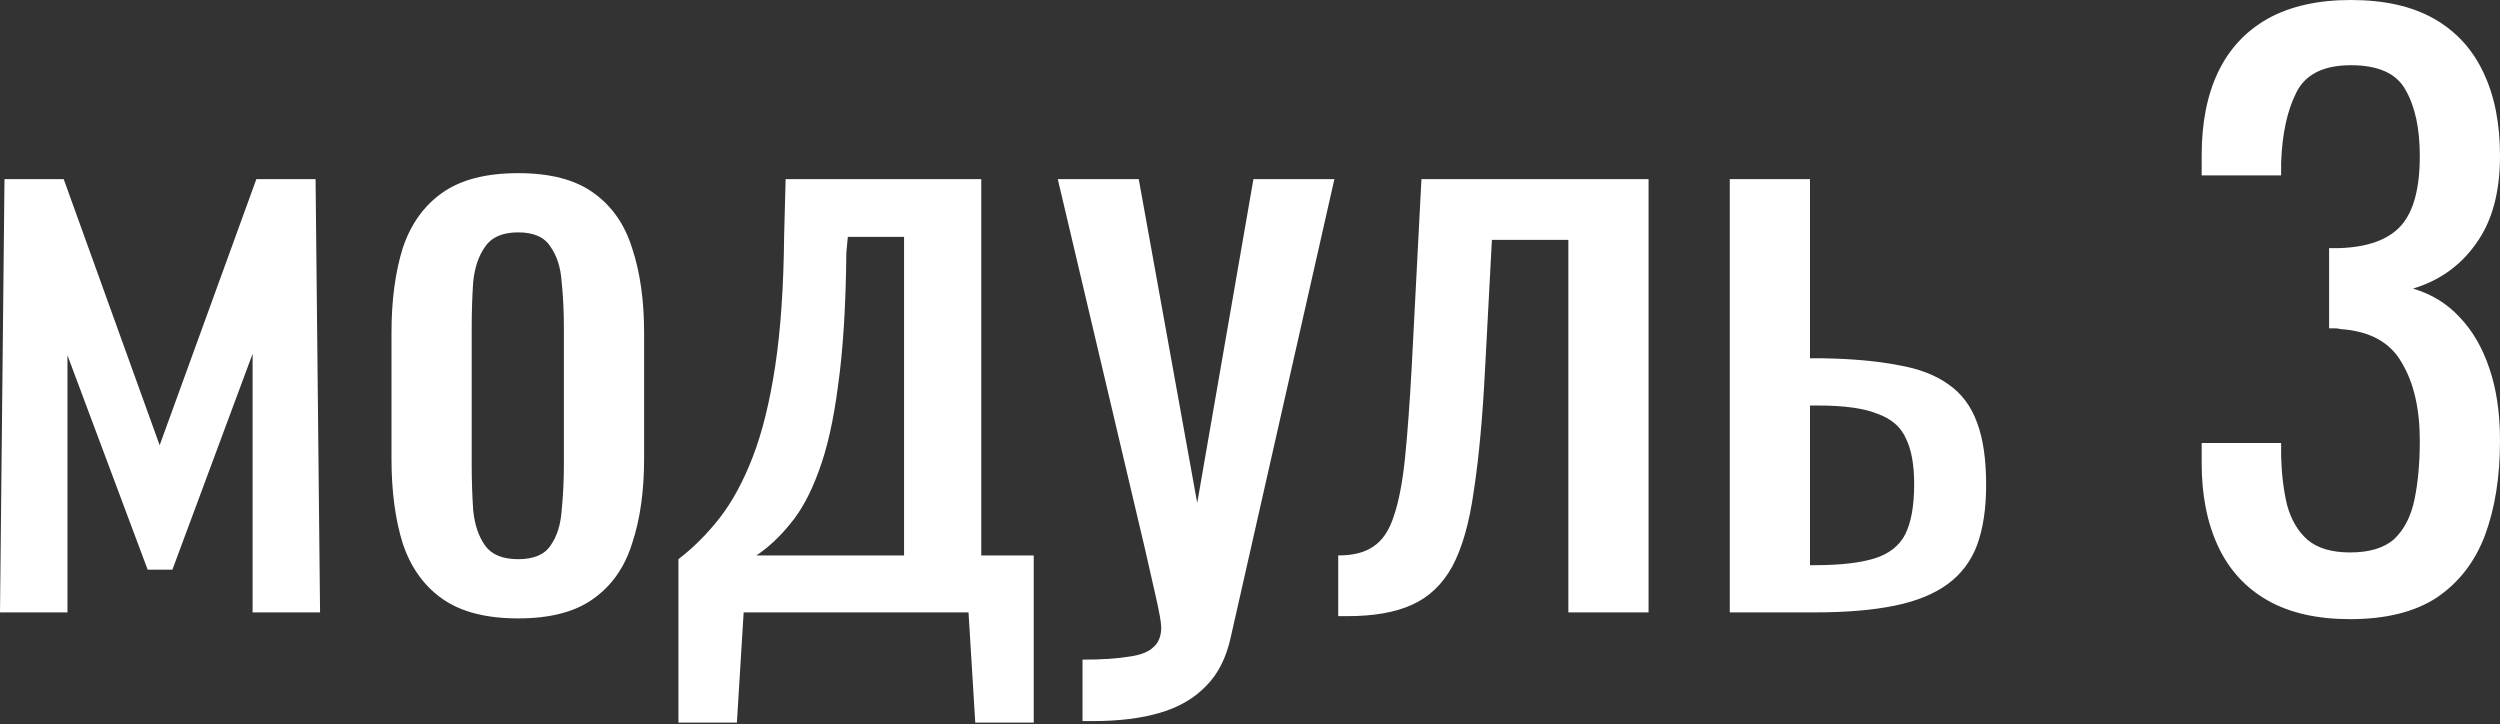 <?xml version="1.0" encoding="UTF-8"?> <svg xmlns="http://www.w3.org/2000/svg" width="321" height="93" viewBox="0 0 321 93" fill="none"><rect x="0" y="0" width="321" height="93" fill="#333333" stroke="none"/> <path d="M-0 78.632L0.577 23.003H8.18L20.5 57.17L32.915 23.003H40.519L41.096 78.632H32.434V45.428L22.136 73.146H18.96L8.662 45.62V78.632H-0ZM66.533 79.402C62.427 79.402 59.187 78.568 56.813 76.9C54.439 75.232 52.738 72.858 51.712 69.778C50.749 66.698 50.268 63.073 50.268 58.902V42.733C50.268 38.562 50.749 34.937 51.712 31.857C52.738 28.777 54.439 26.403 56.813 24.735C59.187 23.067 62.427 22.233 66.533 22.233C70.64 22.233 73.848 23.067 76.158 24.735C78.532 26.403 80.2 28.777 81.163 31.857C82.189 34.937 82.703 38.562 82.703 42.733V58.902C82.703 63.073 82.189 66.698 81.163 69.778C80.2 72.858 78.532 75.232 76.158 76.9C73.848 78.568 70.64 79.402 66.533 79.402ZM66.533 71.799C68.522 71.799 69.902 71.221 70.672 70.066C71.506 68.912 71.987 67.404 72.116 65.543C72.308 63.618 72.404 61.629 72.404 59.576V42.155C72.404 40.038 72.308 38.049 72.116 36.188C71.987 34.327 71.506 32.82 70.672 31.665C69.902 30.445 68.522 29.836 66.533 29.836C64.544 29.836 63.133 30.445 62.299 31.665C61.465 32.82 60.951 34.327 60.759 36.188C60.63 38.049 60.566 40.038 60.566 42.155V59.576C60.566 61.629 60.63 63.618 60.759 65.543C60.951 67.404 61.465 68.912 62.299 70.066C63.133 71.221 64.544 71.799 66.533 71.799ZM87.111 92.78V71.799C89.036 70.323 90.8 68.559 92.405 66.505C94.009 64.452 95.42 61.853 96.639 58.709C97.858 55.566 98.821 51.684 99.527 47.064C100.232 42.444 100.617 36.862 100.682 30.317L100.874 23.003H125.994V71.318H132.731V92.78H125.224L124.358 78.632H95.484L94.618 92.78H87.111ZM97.121 71.318H116.081V30.413H108.862L108.67 32.435C108.606 39.236 108.253 44.914 107.611 49.47C107.034 53.961 106.2 57.651 105.109 60.538C104.082 63.361 102.863 65.607 101.452 67.275C100.104 68.944 98.66 70.291 97.121 71.318ZM138.996 92.588V84.696C141.499 84.696 143.488 84.567 144.963 84.311C146.439 84.118 147.498 83.701 148.139 83.059C148.781 82.482 149.102 81.648 149.102 80.557C149.102 79.98 148.877 78.696 148.428 76.707C147.979 74.718 147.498 72.601 146.985 70.355L135.82 23.003H146.215L153.722 64.58L160.94 23.003H171.335L158.053 81.712C157.475 84.407 156.417 86.524 154.877 88.064C153.337 89.668 151.348 90.823 148.909 91.529C146.535 92.235 143.648 92.588 140.247 92.588H138.996ZM171.829 79.114V71.318C173.754 71.318 175.262 70.933 176.353 70.163C177.508 69.393 178.374 68.109 178.951 66.313C179.593 64.452 180.074 61.982 180.395 58.902C180.716 55.758 181.005 51.844 181.261 47.16L182.513 23.003H211.675V78.632H201.377V30.798H191.56L190.693 47.16C190.373 53.512 189.891 58.774 189.25 62.944C188.672 67.115 187.742 70.387 186.459 72.761C185.175 75.071 183.443 76.707 181.261 77.67C179.144 78.632 176.385 79.114 172.984 79.114H171.829ZM222.103 78.632V23.003H232.401V46.005C232.53 46.005 232.69 46.005 232.883 46.005C233.139 46.005 233.364 46.005 233.556 46.005C233.749 46.005 233.909 46.005 234.037 46.005C237.823 46.069 241.031 46.358 243.662 46.871C246.357 47.321 248.538 48.155 250.207 49.374C251.875 50.529 253.094 52.165 253.864 54.282C254.634 56.336 255.019 58.998 255.019 62.271C255.019 65.286 254.634 67.853 253.864 69.97C253.094 72.023 251.843 73.692 250.11 74.975C248.378 76.258 246.1 77.189 243.277 77.766C240.454 78.344 237.021 78.632 232.979 78.632H222.103ZM232.401 72.569H232.979C236.251 72.569 238.818 72.28 240.678 71.703C242.539 71.125 243.854 70.099 244.624 68.623C245.394 67.083 245.779 64.933 245.779 62.174C245.779 59.672 245.426 57.715 244.721 56.303C244.079 54.828 242.86 53.769 241.063 53.127C239.331 52.422 236.796 52.069 233.46 52.069C233.396 52.069 233.235 52.069 232.979 52.069C232.722 52.069 232.53 52.069 232.401 52.069V72.569ZM301.751 79.498C297.516 79.498 293.987 78.696 291.164 77.092C288.341 75.488 286.224 73.178 284.812 70.163C283.4 67.147 282.695 63.586 282.695 59.48V56.881H292.897C292.897 57.138 292.897 57.426 292.897 57.747C292.897 58.004 292.897 58.292 292.897 58.613C292.961 60.923 293.217 63.008 293.667 64.869C294.18 66.73 295.046 68.206 296.265 69.296C297.548 70.387 299.377 70.933 301.751 70.933C304.254 70.933 306.146 70.355 307.43 69.2C308.713 67.981 309.579 66.281 310.028 64.099C310.477 61.918 310.702 59.415 310.702 56.592C310.702 52.486 309.932 49.149 308.392 46.583C306.916 43.952 304.286 42.508 300.5 42.252C300.307 42.187 300.051 42.155 299.73 42.155C299.473 42.155 299.249 42.155 299.056 42.155V31.857C299.249 31.857 299.473 31.857 299.73 31.857C299.987 31.857 300.211 31.857 300.404 31.857C304.061 31.729 306.692 30.766 308.296 28.97C309.9 27.173 310.702 24.19 310.702 20.019C310.702 16.49 310.092 13.667 308.873 11.549C307.718 9.432 305.376 8.373 301.847 8.373C298.318 8.373 295.976 9.56 294.821 11.934C293.667 14.244 293.025 17.228 292.897 20.885C292.897 21.142 292.897 21.431 292.897 21.751C292.897 22.008 292.897 22.265 292.897 22.521H282.695V19.923C282.695 15.752 283.4 12.191 284.812 9.24C286.224 6.288 288.341 4.01 291.164 2.406C294.052 0.802 297.613 0 301.847 0C306.146 0 309.707 0.802 312.531 2.406C315.354 4.01 317.471 6.32 318.883 9.336C320.294 12.287 321 15.848 321 20.019C321 24.703 319.974 28.456 317.92 31.28C315.931 34.103 313.236 36.028 309.836 37.054C312.21 37.76 314.199 38.979 315.803 40.712C317.471 42.444 318.754 44.658 319.653 47.353C320.551 49.983 321 53.063 321 56.592C321 61.212 320.359 65.254 319.075 68.719C317.792 72.12 315.739 74.782 312.916 76.707C310.092 78.568 306.371 79.498 301.751 79.498Z" fill="white"></path> </svg> 